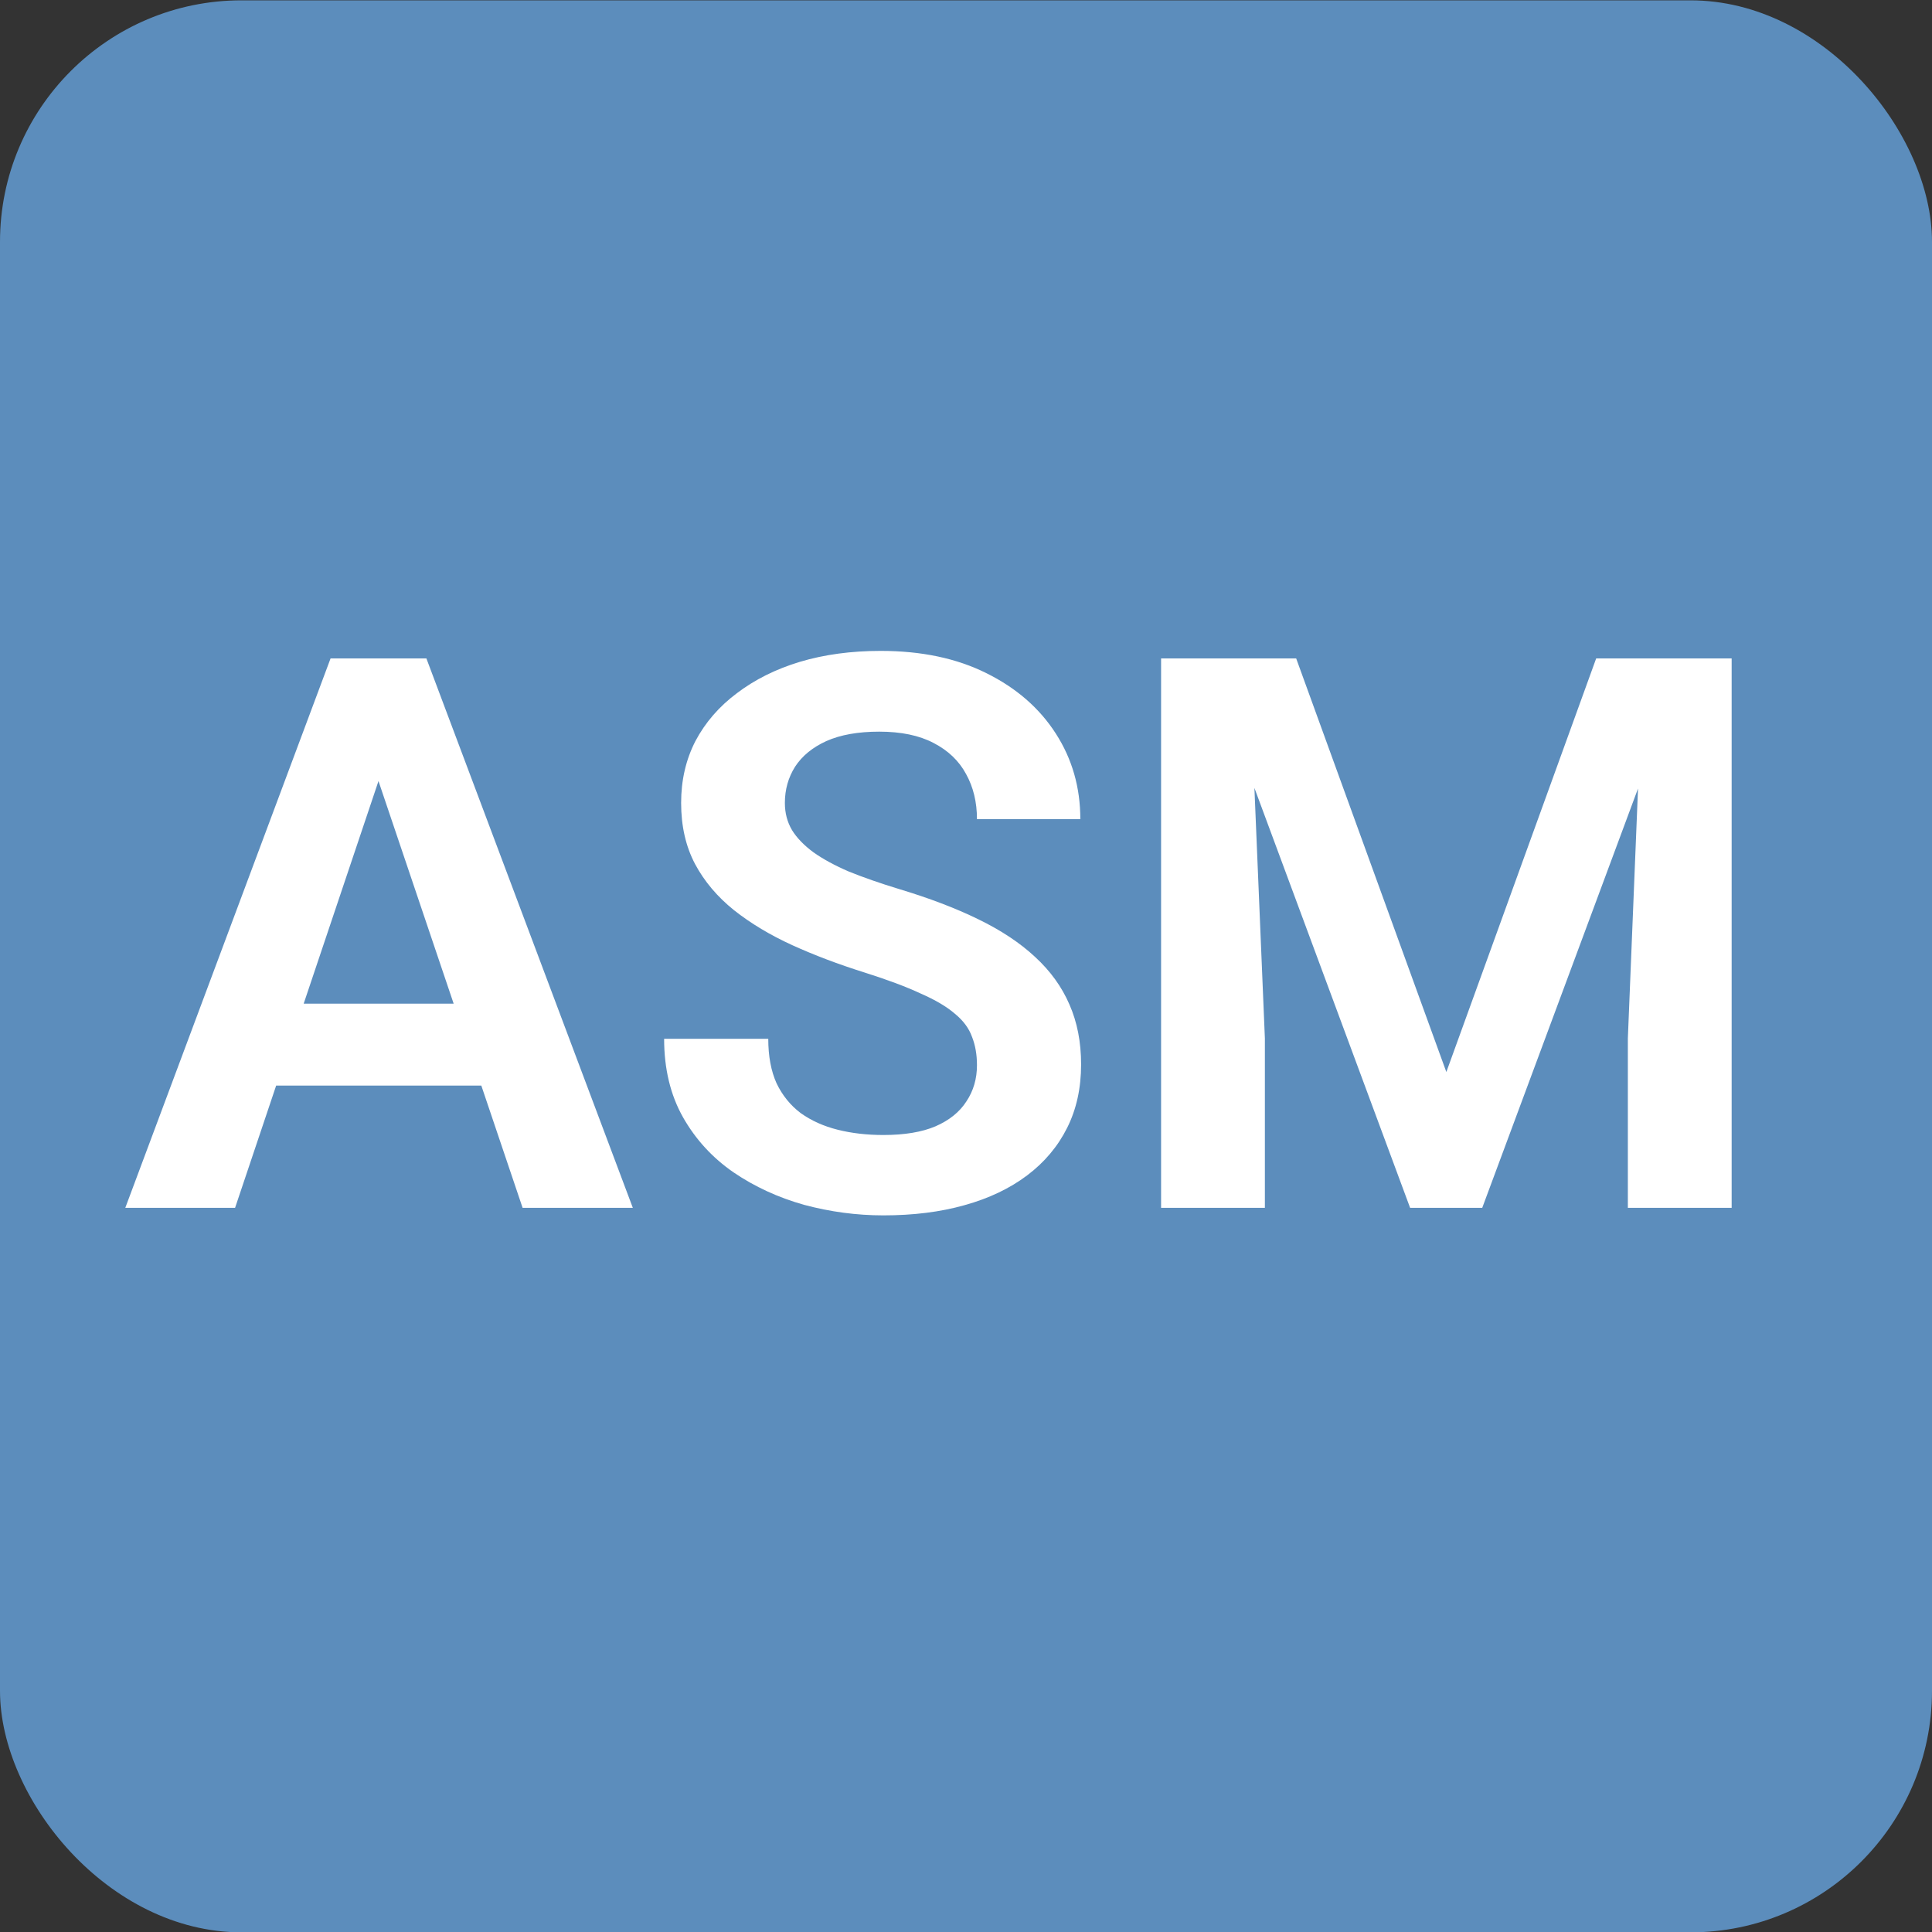 <svg width="40" height="40" viewBox="0 0 40 40" fill="none" xmlns="http://www.w3.org/2000/svg">
<rect x="0" y="0" width="40" height="40" fill="#333333" stroke="none"/>
<rect y="0.007" width="40" height="40" rx="5" fill="#5C8DBC"/>
<path d="M8.109 15.359L4.867 25.007H2.594L6.844 13.632H8.297L8.109 15.359ZM10.82 25.007L7.562 15.359L7.367 13.632H8.828L13.102 25.007H10.82ZM10.672 20.78V22.476H4.57V20.78H10.672ZM20.227 22.054C20.227 21.835 20.193 21.64 20.125 21.468C20.062 21.291 19.945 21.132 19.773 20.991C19.607 20.846 19.37 20.705 19.062 20.57C18.76 20.429 18.37 20.283 17.891 20.132C17.359 19.965 16.865 19.778 16.406 19.57C15.948 19.361 15.544 19.119 15.195 18.843C14.852 18.567 14.583 18.249 14.391 17.89C14.198 17.525 14.102 17.103 14.102 16.624C14.102 16.155 14.2 15.728 14.398 15.343C14.602 14.958 14.888 14.627 15.258 14.351C15.628 14.07 16.062 13.853 16.562 13.702C17.068 13.551 17.625 13.476 18.234 13.476C19.078 13.476 19.807 13.63 20.422 13.937C21.042 14.244 21.521 14.661 21.859 15.187C22.198 15.713 22.367 16.304 22.367 16.96H20.227C20.227 16.606 20.151 16.294 20 16.023C19.854 15.752 19.63 15.538 19.328 15.382C19.031 15.226 18.656 15.148 18.203 15.148C17.766 15.148 17.401 15.213 17.109 15.343C16.823 15.473 16.607 15.65 16.461 15.874C16.32 16.098 16.25 16.348 16.25 16.624C16.25 16.833 16.299 17.02 16.398 17.187C16.497 17.348 16.646 17.502 16.844 17.648C17.042 17.788 17.287 17.921 17.578 18.046C17.875 18.166 18.219 18.286 18.609 18.405C19.234 18.593 19.781 18.801 20.25 19.03C20.724 19.26 21.117 19.52 21.43 19.812C21.747 20.103 21.984 20.432 22.141 20.796C22.302 21.161 22.383 21.575 22.383 22.038C22.383 22.528 22.287 22.965 22.094 23.351C21.901 23.736 21.625 24.064 21.266 24.335C20.906 24.606 20.474 24.812 19.969 24.952C19.469 25.093 18.909 25.163 18.289 25.163C17.737 25.163 17.19 25.09 16.648 24.945C16.112 24.794 15.625 24.57 15.188 24.273C14.75 23.971 14.401 23.59 14.141 23.132C13.88 22.669 13.75 22.127 13.75 21.507H15.906C15.906 21.866 15.963 22.174 16.078 22.429C16.198 22.679 16.365 22.885 16.578 23.046C16.797 23.202 17.052 23.317 17.344 23.39C17.635 23.463 17.951 23.499 18.289 23.499C18.727 23.499 19.086 23.439 19.367 23.32C19.654 23.195 19.867 23.023 20.008 22.804C20.154 22.585 20.227 22.335 20.227 22.054ZM24.977 13.632H26.836L29.945 22.195L33.047 13.632H34.914L30.688 25.007H29.195L24.977 13.632ZM24.039 13.632H25.859L26.188 21.499V25.007H24.039V13.632ZM34.023 13.632H35.852V25.007H33.703V21.499L34.023 13.632Z" fill="white"/>
</svg>
